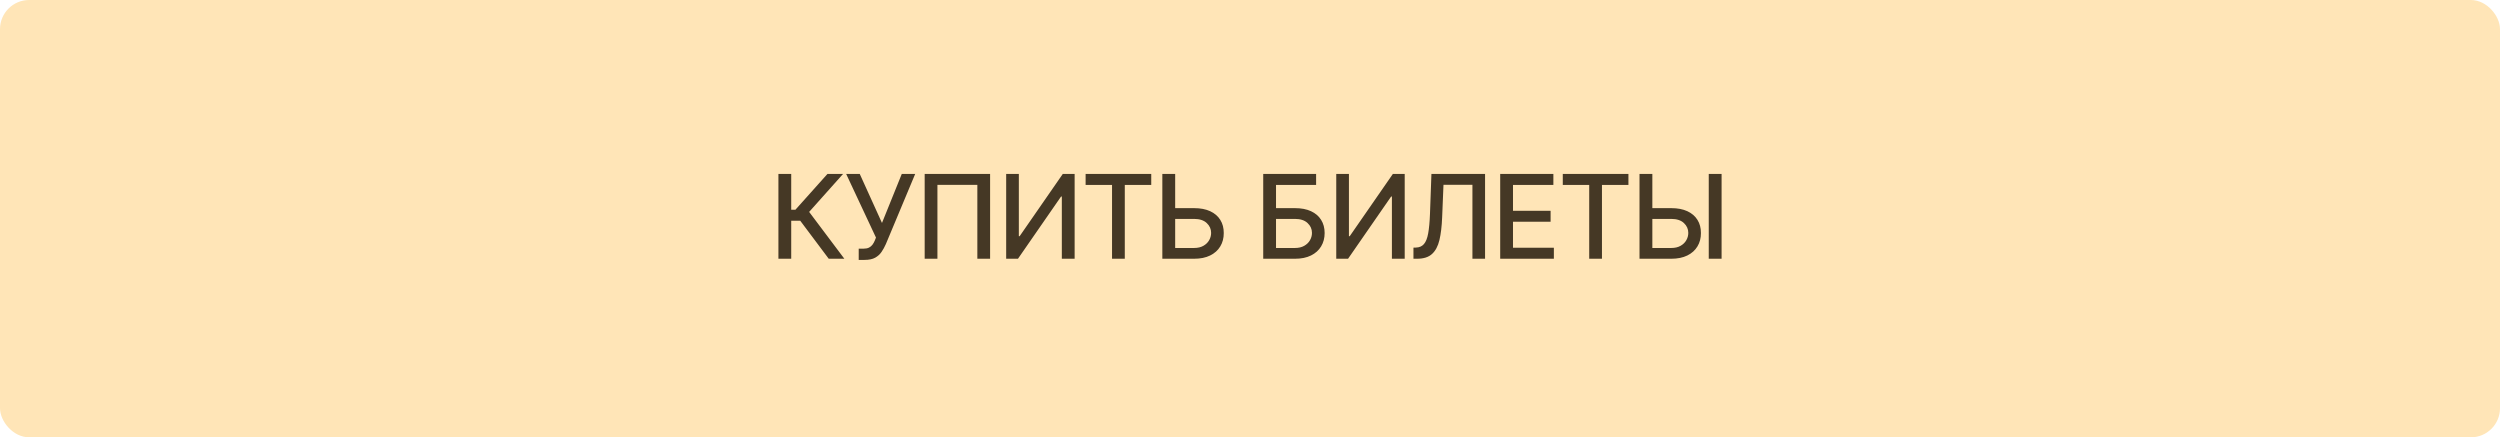 <?xml version="1.0" encoding="UTF-8"?> <svg xmlns="http://www.w3.org/2000/svg" width="343" height="60" viewBox="0 0 343 60" fill="none"><rect width="343" height="60" rx="4" fill="#FFE5B7"></rect><path d="M113.702 35.5L109.793 30.284H108.555V35.5H106.799V23.864H108.555V28.778H109.129L113.526 23.864H115.668L111.015 29.074L115.844 35.5H113.702ZM117.815 35.659V34.114H118.514C118.805 34.114 119.046 34.064 119.235 33.966C119.428 33.867 119.586 33.735 119.707 33.568C119.832 33.398 119.936 33.212 120.019 33.011L120.184 32.597L116.093 23.864H117.957L121.008 30.591L123.724 23.864H125.565L121.542 33.483C121.372 33.869 121.175 34.227 120.951 34.557C120.731 34.886 120.438 35.153 120.07 35.358C119.703 35.559 119.216 35.659 118.61 35.659H117.815ZM135.842 23.864V35.5H134.092V25.364H128.615V35.5H126.865V23.864H135.842ZM138.047 23.864H139.785V32.409H139.893L145.814 23.864H147.439V35.5H145.683V26.966H145.575L139.666 35.5H138.047V23.864ZM148.946 25.375V23.864H157.951V25.375H154.321V35.5H152.571V25.375H148.946ZM160.694 28.557H163.831C164.694 28.557 165.429 28.697 166.035 28.977C166.641 29.258 167.104 29.653 167.422 30.165C167.744 30.676 167.903 31.278 167.899 31.972C167.903 32.665 167.744 33.276 167.422 33.807C167.104 34.337 166.641 34.752 166.035 35.051C165.429 35.35 164.694 35.5 163.831 35.5H159.473V23.864H161.234V34.023H163.831C164.335 34.023 164.759 33.924 165.104 33.727C165.452 33.53 165.715 33.275 165.893 32.96C166.075 32.646 166.166 32.309 166.166 31.949C166.166 31.426 165.965 30.977 165.564 30.602C165.162 30.224 164.585 30.034 163.831 30.034H160.694V28.557ZM173.314 35.5V23.864H180.57V25.375H175.07V28.557H177.672C178.536 28.557 179.269 28.697 179.871 28.977C180.477 29.258 180.939 29.653 181.257 30.165C181.579 30.676 181.74 31.278 181.74 31.972C181.74 32.665 181.579 33.276 181.257 33.807C180.939 34.337 180.477 34.752 179.871 35.051C179.269 35.35 178.536 35.5 177.672 35.5H173.314ZM175.07 34.023H177.672C178.172 34.023 178.594 33.924 178.939 33.727C179.288 33.53 179.551 33.275 179.729 32.96C179.911 32.646 180.002 32.309 180.002 31.949C180.002 31.426 179.801 30.977 179.399 30.602C178.998 30.224 178.422 30.034 177.672 30.034H175.07V34.023ZM183.334 23.864H185.073V32.409H185.181L191.101 23.864H192.726V35.5H190.97V26.966H190.862L184.953 35.5H183.334V23.864ZM193.926 35.5V33.977L194.267 33.966C194.73 33.955 195.093 33.797 195.358 33.494C195.627 33.191 195.822 32.703 195.944 32.028C196.069 31.354 196.152 30.454 196.194 29.329L196.392 23.864H203.75V35.5H202.017V25.352H198.046L197.864 29.796C197.815 31.042 197.69 32.089 197.489 32.938C197.288 33.782 196.947 34.42 196.466 34.852C195.989 35.284 195.309 35.5 194.426 35.5H193.926ZM205.827 35.5V23.864H213.123V25.375H207.583V28.921H212.742V30.426H207.583V33.989H213.191V35.5H205.827ZM214.414 25.375V23.864H223.42V25.375H219.789V35.5H218.039V25.375H214.414ZM226.163 28.557H229.299C230.163 28.557 230.897 28.697 231.504 28.977C232.11 29.258 232.572 29.653 232.89 30.165C233.212 30.676 233.371 31.278 233.367 31.972C233.371 32.665 233.212 33.276 232.89 33.807C232.572 34.337 232.11 34.752 231.504 35.051C230.897 35.35 230.163 35.5 229.299 35.5H224.941V23.864H226.702V34.023H229.299C229.803 34.023 230.227 33.924 230.572 33.727C230.92 33.53 231.183 33.275 231.361 32.96C231.543 32.646 231.634 32.309 231.634 31.949C231.634 31.426 231.433 30.977 231.032 30.602C230.63 30.224 230.053 30.034 229.299 30.034H226.163V28.557ZM236.202 23.864V35.5H234.441V23.864H236.202Z" fill="#453825"></path></svg> 